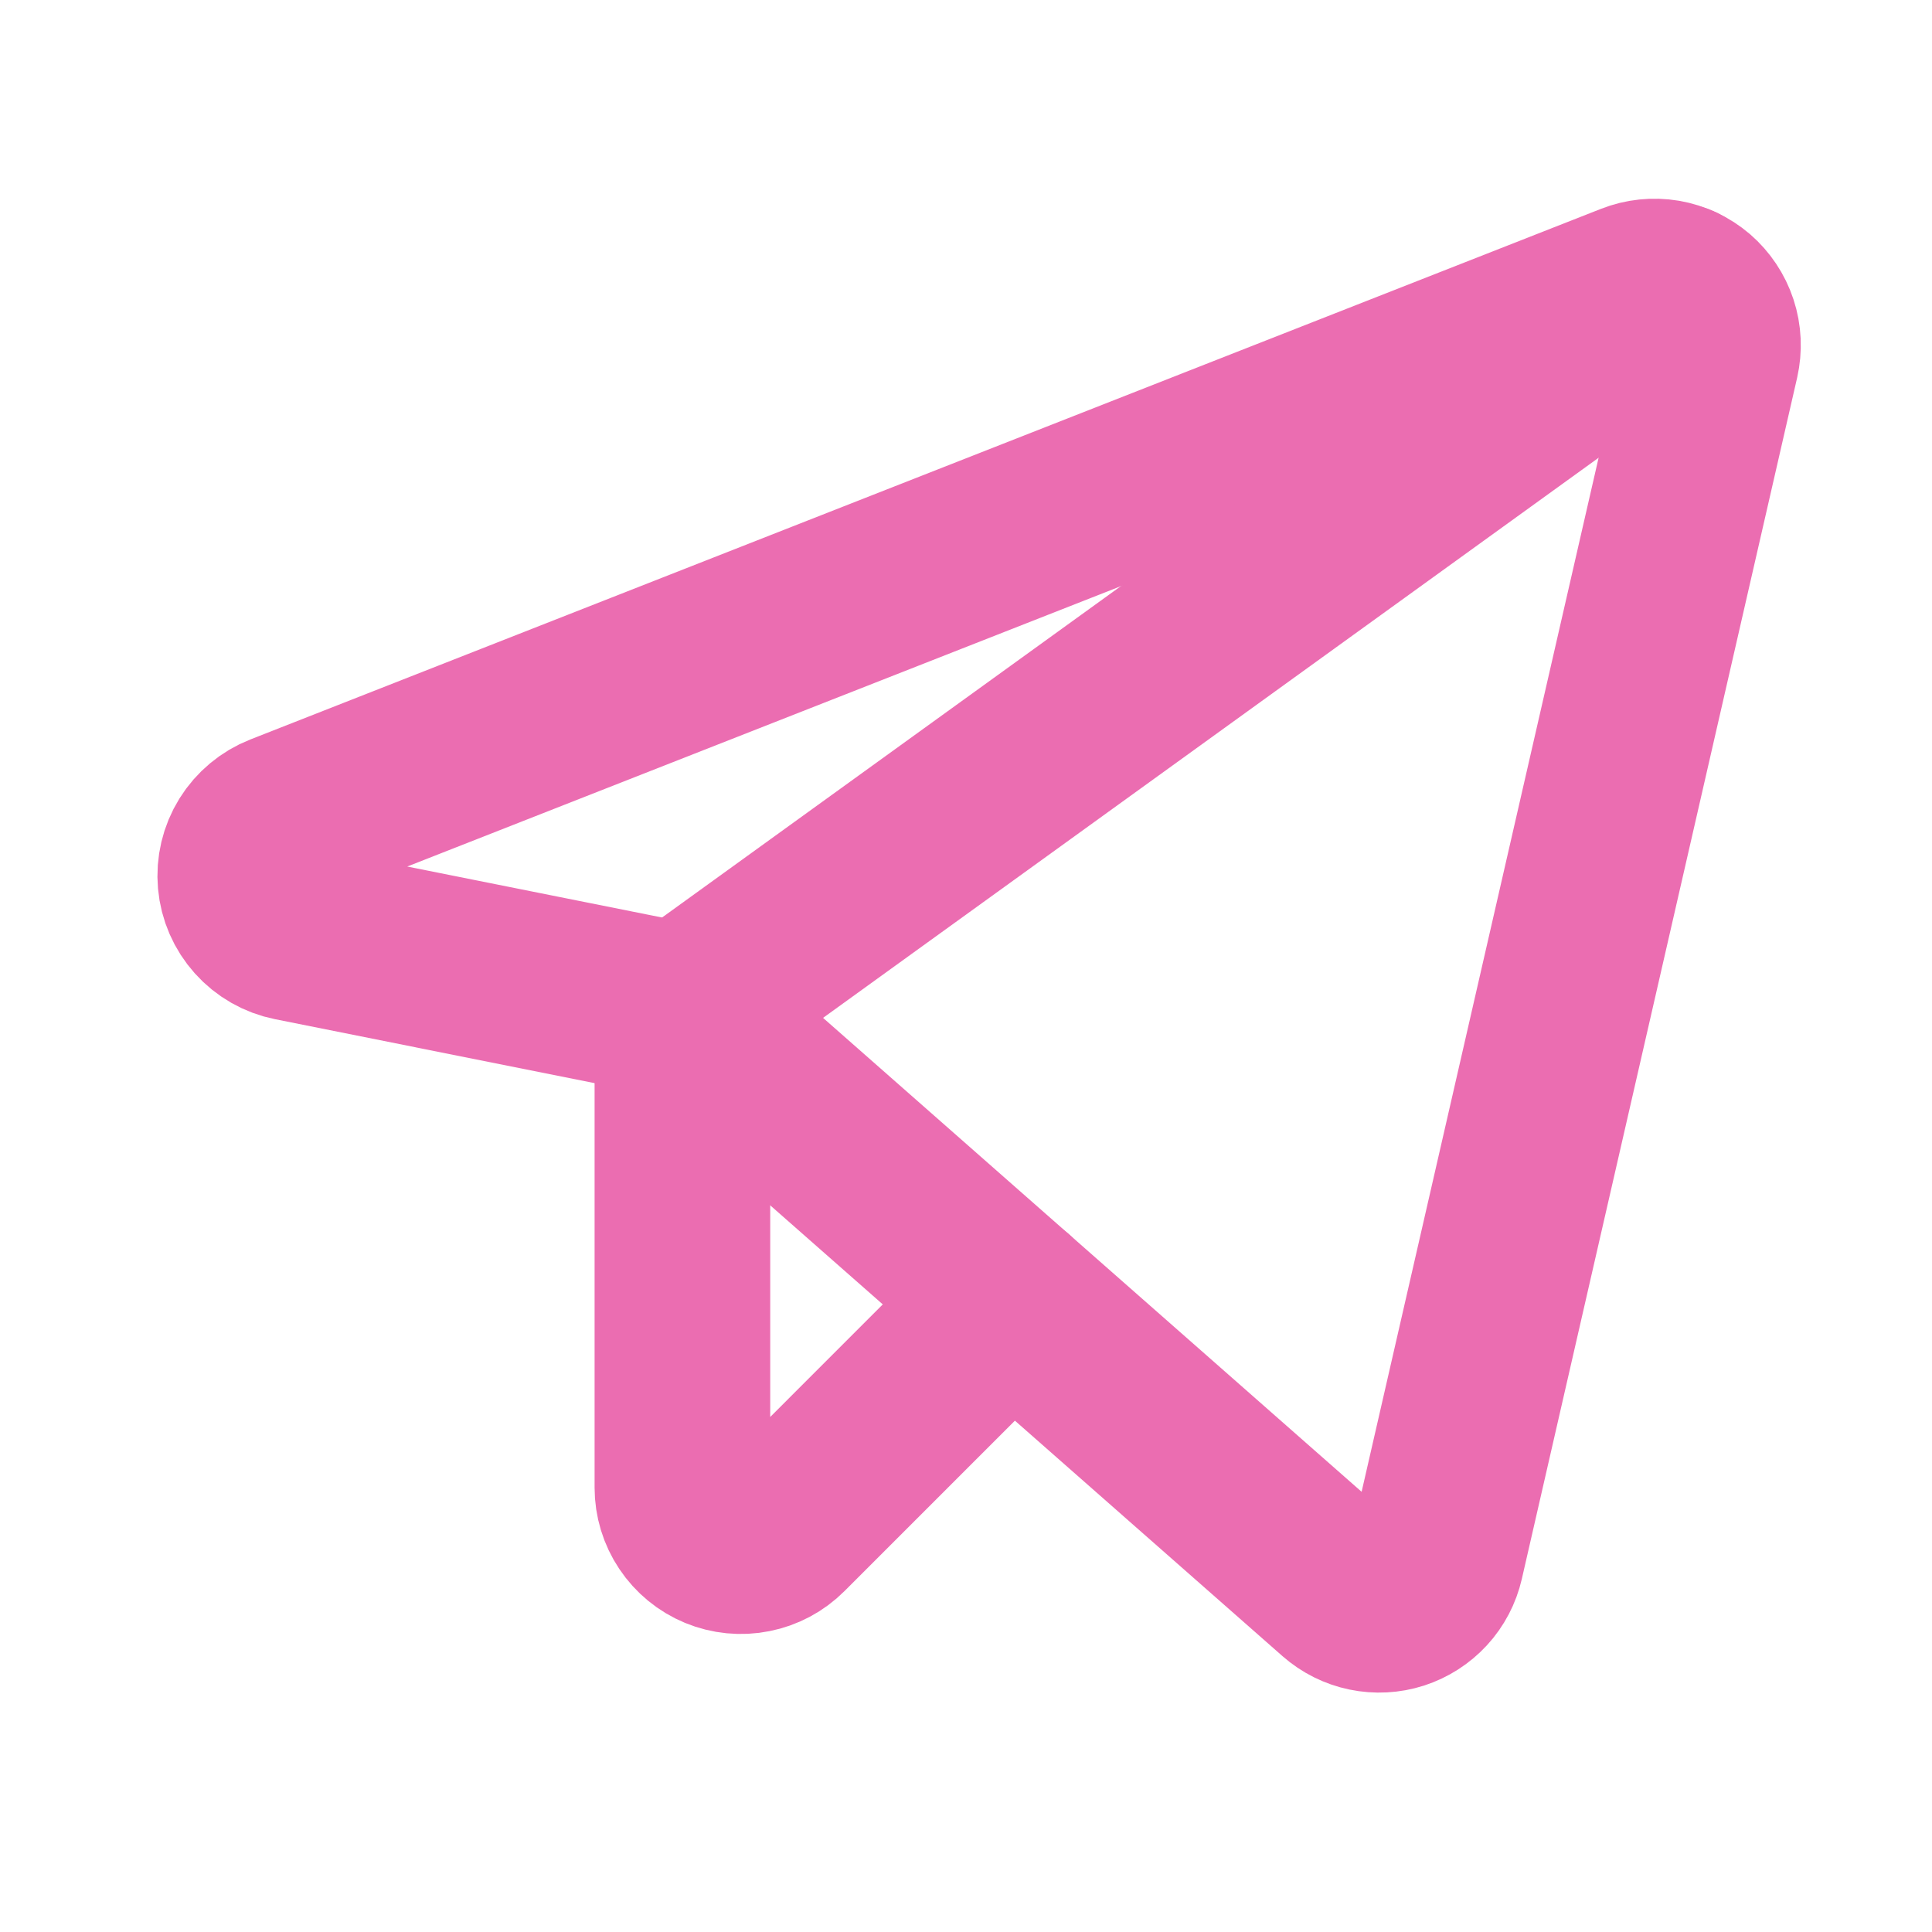 <?xml version="1.0" encoding="UTF-8"?> <svg xmlns="http://www.w3.org/2000/svg" width="33" height="33" viewBox="0 0 33 33" fill="none"> <path d="M11.657 17.271L22.897 27.162C23.027 27.276 23.184 27.355 23.354 27.39C23.523 27.425 23.699 27.416 23.864 27.363C24.029 27.309 24.177 27.214 24.294 27.087C24.412 26.959 24.493 26.803 24.532 26.634L29.234 6.118C29.274 5.94 29.266 5.755 29.209 5.582C29.152 5.409 29.049 5.255 28.912 5.136C28.774 5.018 28.606 4.939 28.427 4.908C28.247 4.878 28.063 4.897 27.893 4.964L4.824 14.027C4.623 14.106 4.453 14.248 4.339 14.431C4.225 14.615 4.174 14.831 4.193 15.046C4.212 15.261 4.301 15.464 4.445 15.625C4.589 15.786 4.782 15.896 4.993 15.938L11.657 17.271Z" stroke="#EB6DB1" stroke-width="3" stroke-linecap="round" stroke-linejoin="round"></path> <path d="M11.656 17.271L28.67 4.983" stroke="#EB6DB1" stroke-width="3" stroke-linecap="round" stroke-linejoin="round"></path> <path d="M17.27 22.21L13.363 26.117C13.223 26.257 13.045 26.352 12.851 26.39C12.657 26.429 12.456 26.409 12.274 26.334C12.091 26.258 11.935 26.13 11.825 25.965C11.715 25.801 11.656 25.608 11.656 25.41V17.271" stroke="#EB6DB1" stroke-width="3" stroke-linecap="round" stroke-linejoin="round"></path> </svg> 